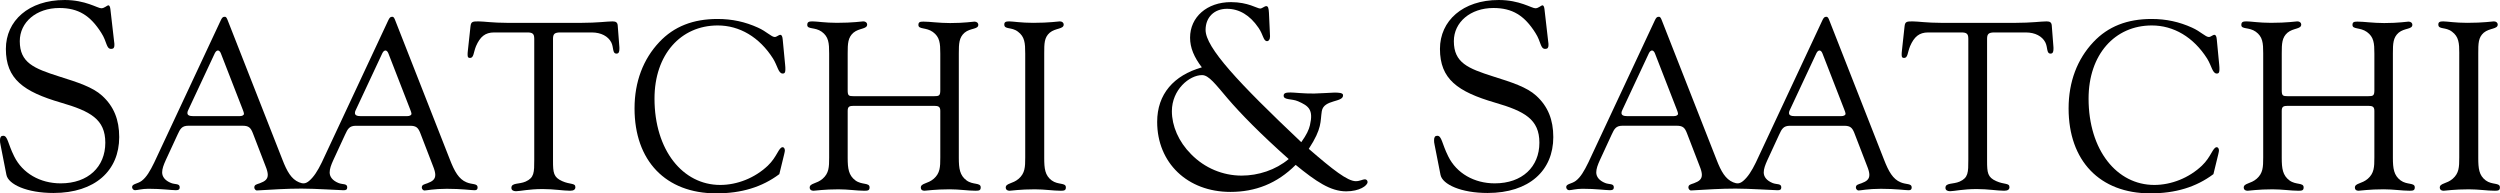 <?xml version="1.0" encoding="UTF-8"?>
<svg width="3066.1" height="237.15" version="1.1" viewBox="0 0 3066.1 237.15" xmlns="http://www.w3.org/2000/svg" xmlns:cc="http://creativecommons.org/ns#" xmlns:dc="http://purl.org/dc/elements/1.1/" xmlns:rdf="http://www.w3.org/1999/02/22-rdf-syntax-ns#">
 <title>logo</title>
 <description>Created with Sketch (http://www.bohemiancoding.com/sketch)</description>
 <g transform="matrix(14.859 0 0 14.859 -1.843 -11.516)" fill="none" fill-rule="evenodd" stroke-width=".067">
  <g fill="#000" style="stroke-width:.067">
   <g id="Group" style="stroke-width:.067">
    <g id="Shape" style="stroke-width:.067">
     <path d="m0.168 12.732c-0.044-0.155-0.044-0.288-0.044-0.397 0-0.243 0.088-0.354 0.265-0.354 0.375 0 0.375 0.64 0.905 1.699 0.684 1.391 2.14 2.229 3.838 2.229 2.272 0 3.684-1.367 3.684-3.354 0-1.941-1.235-2.603-3.662-3.309-3.089-0.904-4.545-1.941-4.545-4.434 0-2.317 1.875-4.037 4.854-4.037 1.721 0 2.714 0.683 3.022 0.683 0.264 0 0.463-0.243 0.596-0.243 0.066 0 0.132 0.111 0.154 0.31l0.309 2.691c0.022 0.111 0.022 0.199 0.022 0.287 0 0.199-0.066 0.309-0.265 0.309-0.419 0-0.331-0.574-0.816-1.324-0.905-1.434-1.897-2.052-3.463-2.052-1.898 0-3.265 1.169-3.265 2.736 0 1.787 1.169 2.25 3.243 2.913 1.544 0.485 2.78 0.882 3.552 1.588 0.971 0.882 1.412 1.986 1.412 3.419 0 2.758-1.985 4.612-5.427 4.612-2.185 0-3.729-0.707-3.883-1.5z" style="stroke-width:.067"/>
     <path d="m28.466 16.477c0.219 6e-3 0.318-0.058 0.318-0.237 0-0.338-0.377-0.219-0.715-0.358-0.497-0.199-0.735-0.517-0.735-0.874 0-0.298 0.119-0.615 0.298-1.012l0.973-2.105c0.219-0.477 0.358-0.735 0.894-0.735h4.467c0.516 0 0.675 0.159 0.854 0.616l1.033 2.68c0.138 0.337 0.198 0.577 0.198 0.754 0 0.357-0.218 0.537-0.655 0.696-0.278 0.098-0.457 0.119-0.457 0.357 0 0.1 0.099 0.239 0.218 0.239 0.179 0 0.774-0.14 1.847-0.14 1.23 0 2.005 0.118 2.283 0.118 0.179 0 0.258-0.058 0.258-0.237 0-0.338-0.457-0.219-0.914-0.417-0.635-0.259-0.993-0.894-1.37-1.867l-4.507-11.477c-0.08-0.198-0.119-0.318-0.259-0.318-0.159 0-0.218 0.08-0.317 0.278l-5.5 11.755c-0.337 0.693-0.656 1.186-1.033 1.508-0.296 0.253-0.521 0.252-0.84 0.12-0.634-0.262-0.993-0.894-1.37-1.867l-4.507-11.477c-0.08-0.198-0.119-0.318-0.258-0.318-0.159 0-0.218 0.08-0.317 0.278l-5.5 11.755c-0.338 0.693-0.636 1.211-1.033 1.508-0.337 0.258-0.794 0.239-0.794 0.517 0 0.139 0.119 0.257 0.238 0.257 0.198 0 0.576-0.118 1.112-0.118 1.112 0 1.886 0.118 2.264 0.118 0.219 0 0.318-0.058 0.318-0.237 0-0.338-0.377-0.219-0.715-0.358-0.497-0.199-0.735-0.517-0.735-0.874 0-0.298 0.119-0.615 0.298-1.012l0.973-2.105c0.218-0.477 0.357-0.735 0.894-0.735h4.468c0.516 0 0.674 0.159 0.854 0.616l1.032 2.68c0.139 0.337 0.199 0.577 0.199 0.754 0 0.357-0.219 0.537-0.655 0.696-0.279 0.098-0.457 0.119-0.457 0.357 0 0.1 0.099 0.245 0.218 0.239 1.271-0.074 2.434-0.153 3.676-0.153 1.211 3e-3 3.025 0.126 3.458 0.135zm-8.584-6.115h-3.792c-0.338 0-0.497-0.079-0.497-0.257 0-0.1 0.04-0.219 0.119-0.358l2.145-4.586c0.08-0.159 0.179-0.219 0.258-0.219 0.08 0 0.179 0.08 0.239 0.238l1.807 4.646c0.059 0.159 0.099 0.259 0.099 0.338-1e-3 0.119-0.14 0.198-0.378 0.198zm13.826 0h-3.792c-0.337 0-0.496-0.079-0.496-0.257 0-0.1 0.04-0.219 0.119-0.358l2.145-4.586c0.079-0.159 0.178-0.219 0.258-0.219 0.079 0 0.179 0.08 0.238 0.238l1.807 4.646c0.06 0.159 0.1 0.259 0.1 0.338-2e-3 0.119-0.141 0.198-0.379 0.198z" style="stroke-width:.067"/>
     <path d="m44.218 3.949c0-0.377-0.139-0.496-0.556-0.496h-2.76c-0.734 0-1.152 0.357-1.489 1.132-0.218 0.536-0.178 0.973-0.496 0.973-0.159 0-0.198-0.08-0.198-0.258 0-0.079 0-0.199 0.02-0.337l0.218-2.006c0.04-0.397 0.179-0.417 0.655-0.417 0.437 0 1.211 0.12 2.343 0.12h6.195c1.251 0 2.105-0.12 2.542-0.12 0.278 0 0.397 0.099 0.417 0.337l0.139 1.807v0.139c0 0.238-0.06 0.377-0.239 0.377-0.357 0-0.218-0.516-0.436-0.934-0.259-0.496-0.834-0.813-1.609-0.813h-2.581c-0.457 0-0.615 0.1-0.615 0.516v10.067c0 0.993 0.039 1.37 0.754 1.688 0.655 0.298 1.092 0.139 1.092 0.497 0 0.199-0.139 0.297-0.437 0.297-0.576 0-1.33-0.139-2.263-0.139-1.132 0-1.867 0.179-2.204 0.179-0.239 0-0.377-0.101-0.377-0.278 0-0.438 0.636-0.28 1.172-0.517 0.714-0.318 0.714-0.755 0.714-1.807v-10.007z" style="stroke-width:.067"/>
     <path d="m59.249 16.735c-4.19 0-6.751-2.7-6.751-7.008 0-2.204 0.715-4.071 2.045-5.48 1.211-1.291 2.8-1.906 4.805-1.906 1.211 0 2.283 0.238 3.336 0.714 0.714 0.318 1.111 0.774 1.389 0.774 0.159 0 0.318-0.179 0.457-0.179 0.119 0 0.178 0.139 0.199 0.398l0.198 2.064c0.02 0.159 0.02 0.278 0.02 0.397 0 0.218-0.04 0.337-0.218 0.337-0.358 0-0.417-0.615-0.794-1.23-1.132-1.787-2.78-2.74-4.567-2.74-3.058 0-5.222 2.403-5.222 6.036 0 4.269 2.342 7.128 5.42 7.128 1.41 0 2.859-0.575 3.931-1.588 0.774-0.734 0.894-1.528 1.231-1.528 0.099 0 0.178 0.119 0.178 0.277 0 0.041-0.02 0.159-0.06 0.318l-0.397 1.629c-1.428 1.072-3.135 1.587-5.2 1.587z" style="stroke-width:.067"/>
     <path d="m68.561 5.18c0-0.854-0.04-1.37-0.615-1.787-0.557-0.397-1.192-0.178-1.192-0.556 0-0.238 0.119-0.298 0.417-0.298 0.377 0 1.052 0.12 2.025 0.12 1.35 0 2.045-0.12 2.184-0.12 0.199 0 0.318 0.12 0.318 0.258 0 0.397-0.655 0.278-1.131 0.675-0.457 0.397-0.477 0.894-0.477 1.708v3.038c0 0.457 0.079 0.497 0.516 0.497h6.592c0.438 0 0.536-0.04 0.536-0.497v-3.018c0-0.854-0.04-1.37-0.615-1.787-0.556-0.397-1.191-0.198-1.191-0.576 0-0.238 0.119-0.278 0.417-0.278 0.536 0 1.271 0.119 2.204 0.119 1.191 0 1.866-0.119 2.005-0.119 0.199 0 0.318 0.119 0.318 0.258 0 0.397-0.655 0.259-1.132 0.655-0.457 0.397-0.477 0.894-0.477 1.708v8.617c0 0.894 0.079 1.45 0.636 1.867 0.536 0.397 1.171 0.159 1.171 0.577 0 0.237-0.119 0.277-0.417 0.277-0.636 0-1.35-0.119-2.145-0.119-1.211 0-1.926 0.119-2.084 0.119-0.199 0-0.298-0.098-0.298-0.258 0-0.377 0.575-0.298 1.072-0.735 0.516-0.456 0.536-0.953 0.536-1.746v-3.852c0-0.357-0.158-0.417-0.536-0.417h-6.592c-0.377 0-0.516 0.06-0.516 0.417v3.871c0 0.894 0.079 1.45 0.635 1.867 0.536 0.397 1.172 0.159 1.172 0.577 0 0.237-0.12 0.277-0.417 0.277-0.635 0-1.35-0.119-2.145-0.119-1.211 0-1.906 0.119-2.065 0.119-0.199 0-0.317-0.098-0.317-0.258 0-0.377 0.576-0.298 1.072-0.735 0.517-0.456 0.536-0.953 0.536-1.746z" style="stroke-width:.067"/>
     <path d="m84.744 5.18c0-0.854-0.04-1.37-0.596-1.787-0.536-0.417-1.131-0.159-1.131-0.595 0-0.198 0.119-0.258 0.396-0.258 0.318 0 0.993 0.12 1.986 0.12 1.35 0 2.065-0.12 2.204-0.12 0.199 0 0.318 0.12 0.318 0.258 0 0.397-0.675 0.278-1.152 0.675-0.456 0.397-0.456 0.894-0.456 1.708v8.617c0 0.894 0.06 1.45 0.615 1.867 0.537 0.397 1.172 0.159 1.172 0.577 0 0.237-0.119 0.277-0.417 0.277-0.635 0-1.331-0.119-2.144-0.119-1.231 0-1.927 0.119-2.085 0.119-0.198 0-0.318-0.098-0.318-0.258 0-0.377 0.576-0.298 1.073-0.735 0.516-0.456 0.536-0.953 0.536-1.746v-8.6z" style="stroke-width:.067"/>
    </g>
    <path d="m101.68 16.615c-3.551 0-6.045-2.404-6.045-5.78 0-2.295 1.37-3.84 3.687-4.501-0.639-0.839-0.971-1.611-0.971-2.449 0-1.699 1.391-2.935 3.376-2.935 1.412 0 2.163 0.529 2.406 0.529 0.177 0 0.353-0.198 0.507-0.198 0.155 0 0.199 0.176 0.221 0.551l0.088 1.898v0.066c0 0.243-0.11 0.375-0.243 0.375-0.309 0-0.309-0.529-0.706-1.103-0.707-1.037-1.589-1.567-2.604-1.567-1.059 0-1.765 0.707-1.765 1.743 0 1.456 2.692 4.346 7.899 9.266 0.442-0.617 0.627-1.027 0.714-1.397 0.306-1.296-0.113-1.598-0.978-1.978-0.525-0.229-1.191-0.088-1.191-0.463 0-0.221 0.198-0.265 0.573-0.265 0.309 0 1.083 0.1 1.943 0.088 1.152-0.017 2.353-0.223 2.386 0.12 0.061 0.641-1.592 0.339-1.753 1.335-0.14 0.863 0.051 1.389-1.075 3.11 1.986 1.721 3.199 2.669 3.883 2.669 0.331 0 0.574-0.154 0.75-0.154 0.133 0 0.22 0.11 0.22 0.221 0 0.309-0.683 0.772-1.764 0.772-1.302 0-2.493-0.816-4.17-2.184-1.545 1.547-3.335 2.231-5.388 2.231zm-0.218-7.7c-1.015-1.191-1.566-1.941-2.118-1.941-1.059 0-2.495 1.213-2.495 2.978 0 1.213 0.551 2.516 1.588 3.552 1.125 1.147 2.625 1.765 4.169 1.765 1.37 0 2.806-0.463 3.886-1.367-2.337-2.075-3.993-3.774-5.03-4.987z" style="stroke-width:.067"/>
    <g transform="translate(118)" style="stroke-width:.067">
     <path d="m0.534 12.732c-0.044-0.155-0.044-0.288-0.044-0.397 0-0.243 0.087-0.354 0.264-0.354 0.375 0 0.375 0.64 0.905 1.699 0.684 1.391 2.14 2.229 3.839 2.229 2.272 0 3.685-1.367 3.685-3.354 0-1.941-1.236-2.603-3.663-3.309-3.089-0.904-4.544-1.941-4.544-4.434 0-2.317 1.875-4.037 4.854-4.037 1.721 0 2.714 0.683 3.022 0.683 0.265 0 0.463-0.243 0.596-0.243 0.066 0 0.132 0.111 0.154 0.31l0.309 2.691c0.022 0.111 0.022 0.199 0.022 0.287 0 0.199-0.066 0.309-0.265 0.309-0.419 0-0.331-0.574-0.816-1.324-0.905-1.434-1.897-2.052-3.463-2.052-1.897 0-3.266 1.169-3.266 2.736 0 1.787 1.169 2.25 3.244 2.913 1.545 0.485 2.779 0.882 3.552 1.588 0.971 0.882 1.412 1.986 1.412 3.419 0 2.758-1.986 4.612-5.427 4.612-2.185 0-3.729-0.707-3.883-1.5z" style="stroke-width:.067"/>
     <path d="m28.832 16.477c0.219 6e-3 0.317-0.058 0.317-0.237 0-0.338-0.376-0.219-0.714-0.358-0.497-0.199-0.735-0.517-0.735-0.874 0-0.298 0.12-0.615 0.299-1.012l0.972-2.105c0.219-0.477 0.358-0.735 0.895-0.735h4.467c0.516 0 0.675 0.159 0.854 0.616l1.033 2.68c0.139 0.337 0.198 0.577 0.198 0.754 0 0.357-0.218 0.537-0.655 0.696-0.278 0.098-0.457 0.119-0.457 0.357 0 0.1 0.1 0.239 0.219 0.239 0.179 0 0.774-0.14 1.847-0.14 1.23 0 2.005 0.118 2.283 0.118 0.179 0 0.258-0.058 0.258-0.237 0-0.338-0.457-0.219-0.913-0.417-0.636-0.259-0.993-0.894-1.371-1.867l-4.506-11.477c-0.08-0.198-0.119-0.318-0.259-0.318-0.158 0-0.219 0.08-0.317 0.278l-5.5 11.755c-0.338 0.693-0.656 1.186-1.033 1.508-0.296 0.253-0.521 0.252-0.84 0.12-0.634-0.262-0.993-0.894-1.37-1.867l-4.507-11.477c-0.081-0.198-0.12-0.318-0.259-0.318-0.158 0-0.218 0.08-0.317 0.278l-5.5 11.755c-0.338 0.693-0.636 1.211-1.032 1.508-0.337 0.258-0.794 0.239-0.794 0.517 0 0.139 0.119 0.257 0.238 0.257 0.198 0 0.576-0.118 1.112-0.118 1.112 0 1.887 0.118 2.264 0.118 0.219 0 0.318-0.058 0.318-0.237 0-0.338-0.378-0.219-0.715-0.358-0.497-0.199-0.735-0.517-0.735-0.874 0-0.298 0.119-0.615 0.298-1.012l0.972-2.105c0.219-0.477 0.358-0.735 0.894-0.735h4.468c0.516 0 0.675 0.159 0.853 0.616l1.033 2.68c0.139 0.337 0.199 0.577 0.199 0.754 0 0.357-0.219 0.537-0.655 0.696-0.278 0.098-0.457 0.119-0.457 0.357 0 0.1 0.099 0.245 0.218 0.239 1.272-0.074 2.434-0.153 3.677-0.153 1.208 3e-3 3.022 0.126 3.455 0.135zm-8.584-6.115h-3.792c-0.337 0-0.496-0.079-0.496-0.257 0-0.1 0.04-0.219 0.119-0.358l2.145-4.586c0.079-0.159 0.179-0.219 0.257-0.219 0.08 0 0.18 0.08 0.239 0.238l1.807 4.646c0.059 0.159 0.099 0.259 0.099 0.338-1e-3 0.119-0.14 0.198-0.378 0.198zm13.826 0h-3.793c-0.337 0-0.495-0.079-0.495-0.257 0-0.1 0.039-0.219 0.118-0.358l2.146-4.586c0.078-0.159 0.177-0.219 0.258-0.219 0.078 0 0.178 0.08 0.237 0.238l1.807 4.646c0.061 0.159 0.1 0.259 0.1 0.338-1e-3 0.119-0.14 0.198-0.378 0.198z" style="stroke-width:.067"/>
     <path d="m44.584 3.949c0-0.377-0.14-0.496-0.556-0.496h-2.761c-0.734 0-1.151 0.357-1.488 1.132-0.219 0.536-0.179 0.973-0.497 0.973-0.158 0-0.198-0.08-0.198-0.258 0-0.079 0-0.199 0.02-0.337l0.219-2.006c0.039-0.397 0.179-0.417 0.655-0.417 0.437 0 1.211 0.12 2.343 0.12h6.195c1.252 0 2.104-0.12 2.541-0.12 0.279 0 0.397 0.099 0.416 0.337l0.141 1.807v0.139c0 0.238-0.06 0.377-0.239 0.377-0.356 0-0.218-0.516-0.437-0.934-0.258-0.496-0.834-0.813-1.607-0.813h-2.581c-0.457 0-0.616 0.1-0.616 0.516v10.067c0 0.993 0.039 1.37 0.754 1.688 0.656 0.298 1.093 0.139 1.093 0.497 0 0.199-0.14 0.297-0.438 0.297-0.576 0-1.331-0.139-2.263-0.139-1.133 0-1.867 0.179-2.205 0.179-0.237 0-0.377-0.101-0.377-0.278 0-0.438 0.636-0.28 1.172-0.517 0.715-0.318 0.715-0.755 0.715-1.807v-10.007z" style="stroke-width:.067"/>
     <path d="m59.615 16.735c-4.19 0-6.752-2.7-6.752-7.008 0-2.204 0.715-4.071 2.045-5.48 1.212-1.291 2.8-1.906 4.807-1.906 1.21 0 2.282 0.238 3.334 0.714 0.715 0.318 1.112 0.774 1.391 0.774 0.16 0 0.318-0.179 0.457-0.179 0.119 0 0.178 0.139 0.199 0.398l0.198 2.064c0.019 0.159 0.019 0.278 0.019 0.397 0 0.218-0.039 0.337-0.217 0.337-0.358 0-0.418-0.615-0.795-1.23-1.133-1.787-2.78-2.74-4.567-2.74-3.058 0-5.222 2.403-5.222 6.036 0 4.269 2.343 7.128 5.42 7.128 1.41 0 2.859-0.575 3.932-1.588 0.774-0.734 0.895-1.528 1.232-1.528 0.098 0 0.178 0.119 0.178 0.277 0 0.041-0.02 0.159-0.059 0.318l-0.398 1.629c-1.429 1.072-3.137 1.587-5.202 1.587z" style="stroke-width:.067"/>
     <path d="m68.926 5.18c0-0.854-0.039-1.37-0.614-1.787-0.556-0.397-1.192-0.178-1.192-0.556 0-0.238 0.12-0.298 0.418-0.298 0.377 0 1.053 0.12 2.025 0.12 1.35 0 2.045-0.12 2.184-0.12 0.198 0 0.317 0.12 0.317 0.258 0 0.397-0.655 0.278-1.131 0.675-0.458 0.397-0.477 0.894-0.477 1.708v3.038c0 0.457 0.079 0.497 0.517 0.497h6.592c0.437 0 0.536-0.04 0.536-0.497v-3.018c0-0.854-0.04-1.37-0.616-1.787-0.556-0.397-1.191-0.198-1.191-0.576 0-0.238 0.119-0.278 0.418-0.278 0.535 0 1.27 0.119 2.203 0.119 1.191 0 1.866-0.119 2.006-0.119 0.198 0 0.316 0.119 0.316 0.258 0 0.397-0.654 0.259-1.131 0.655-0.457 0.397-0.477 0.894-0.477 1.708v8.617c0 0.894 0.08 1.45 0.635 1.867 0.537 0.397 1.172 0.159 1.172 0.577 0 0.237-0.119 0.277-0.416 0.277-0.637 0-1.351-0.119-2.145-0.119-1.213 0-1.926 0.119-2.085 0.119-0.199 0-0.298-0.098-0.298-0.258 0-0.377 0.575-0.298 1.072-0.735 0.516-0.456 0.536-0.953 0.536-1.746v-3.852c0-0.357-0.159-0.417-0.536-0.417h-6.592c-0.378 0-0.517 0.06-0.517 0.417v3.871c0 0.894 0.079 1.45 0.635 1.867 0.536 0.397 1.172 0.159 1.172 0.577 0 0.237-0.118 0.277-0.418 0.277-0.635 0-1.35-0.119-2.144-0.119-1.211 0-1.906 0.119-2.064 0.119-0.199 0-0.318-0.098-0.318-0.258 0-0.377 0.576-0.298 1.072-0.735 0.516-0.456 0.535-0.953 0.535-1.746v-8.6z" style="stroke-width:.067"/>
     <path d="m85.109 5.18c0-0.854-0.041-1.37-0.596-1.787-0.537-0.417-1.133-0.159-1.133-0.595 0-0.198 0.12-0.258 0.398-0.258 0.316 0 0.992 0.12 1.984 0.12 1.351 0 2.066-0.12 2.203-0.12 0.199 0 0.318 0.12 0.318 0.258 0 0.397-0.675 0.278-1.152 0.675-0.455 0.397-0.455 0.894-0.455 1.708v8.617c0 0.894 0.061 1.45 0.615 1.867 0.537 0.397 1.172 0.159 1.172 0.577 0 0.237-0.12 0.277-0.418 0.277-0.635 0-1.33-0.119-2.144-0.119-1.231 0-1.927 0.119-2.085 0.119-0.199 0-0.317-0.098-0.317-0.258 0-0.377 0.575-0.298 1.072-0.735 0.517-0.456 0.536-0.953 0.536-1.746v-8.6z" style="stroke-width:.067"/>
    </g>
   </g>
  </g>
 </g>

</svg>
